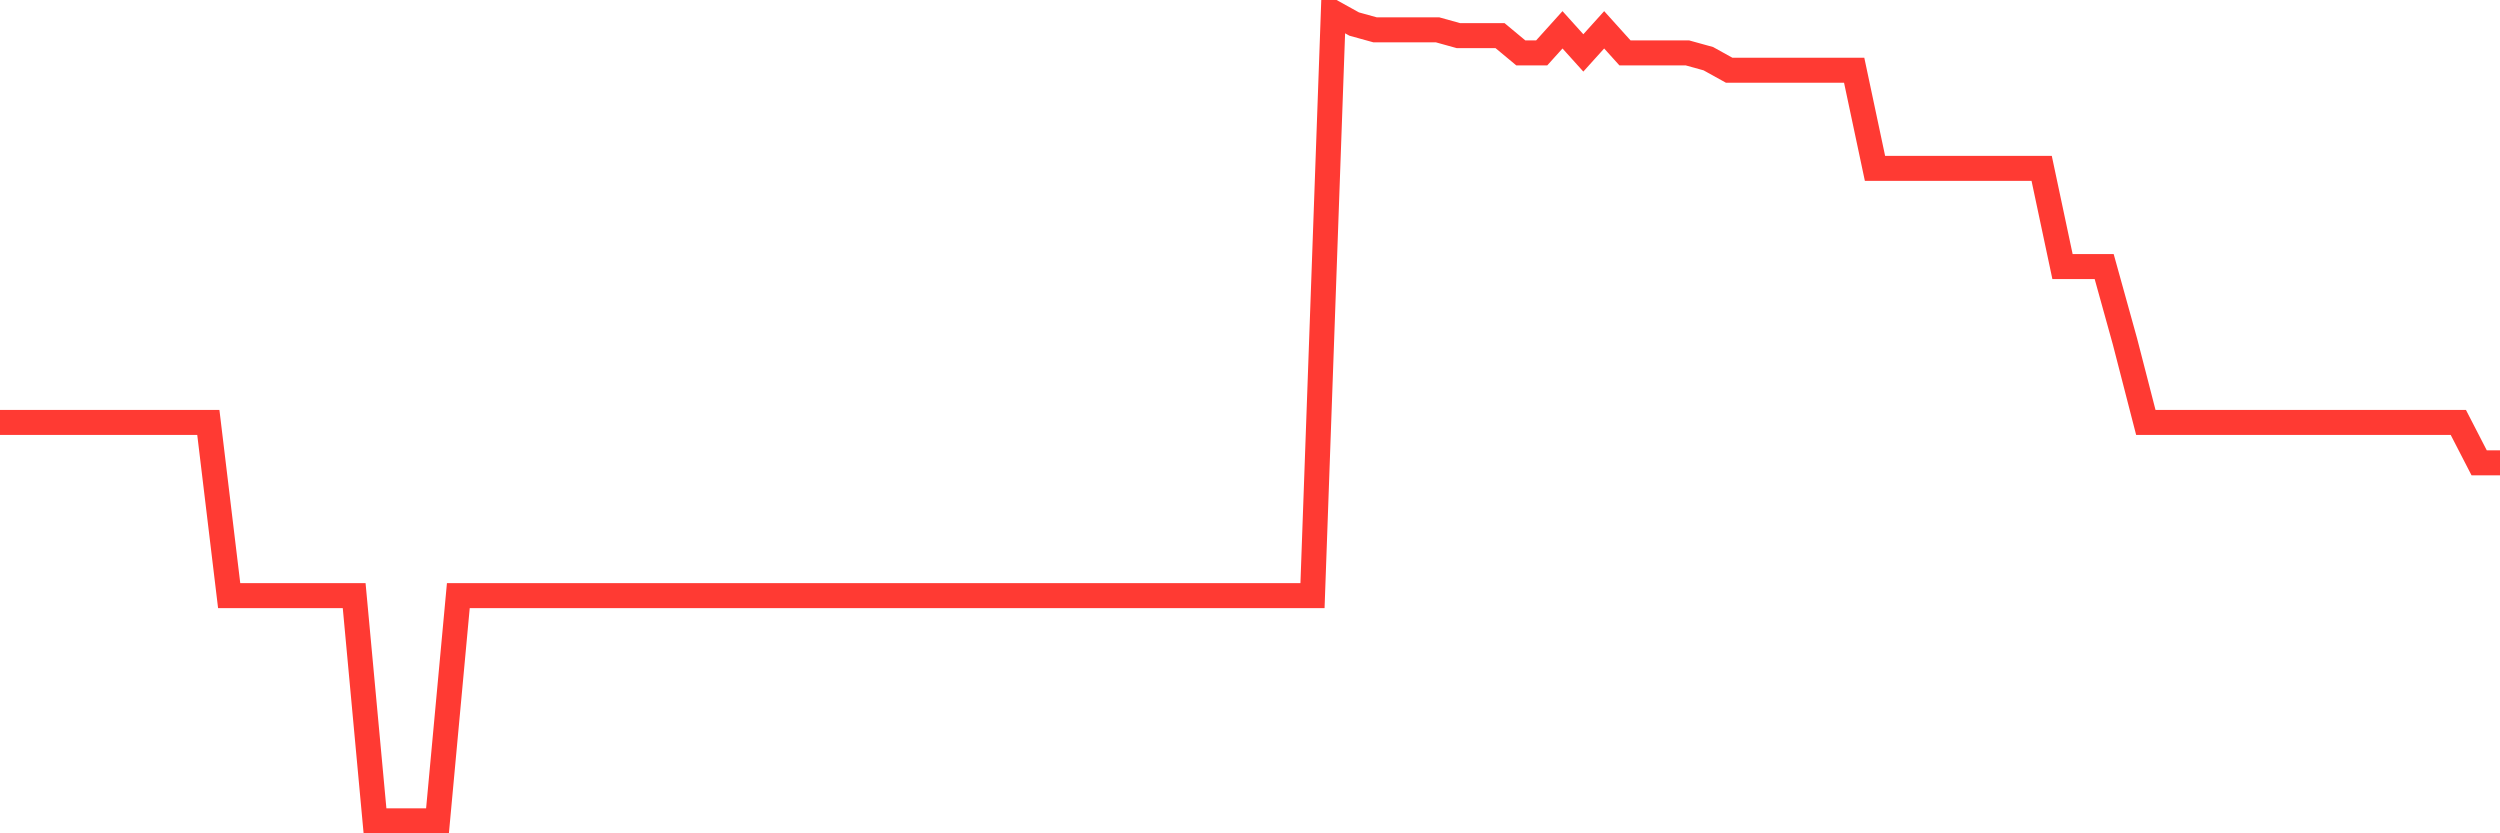 <svg
  xmlns="http://www.w3.org/2000/svg"
  xmlns:xlink="http://www.w3.org/1999/xlink"
  width="120"
  height="40"
  viewBox="0 0 120 40"
  preserveAspectRatio="none"
>
  <polyline
    points="0,20.277 1,20.277 2,20.277 3,20.277 4,20.277 5,20.277 6,20.277 7,20.277 8,20.277 9,20.277 10,20.277 11,28.591 12,28.591 13,28.591 14,28.591 15,28.591 16,28.591 17,28.591 18,39.4 19,39.4 20,39.4 21,39.4 22,28.591 23,28.591 24,28.591 25,28.591 26,28.591 27,28.591 28,28.591 29,28.591 30,28.591 31,28.591 32,28.591 33,28.591 34,28.591 35,28.591 36,28.591 37,28.591 38,28.591 39,28.591 40,28.591 41,28.591 42,28.591 43,28.591 44,28.591 45,28.591 46,28.591 47,28.591 48,28.591 49,28.591 50,28.591 51,28.591 52,28.591 53,28.591 54,28.591 55,28.591 56,28.591 57,28.591 58,28.591 59,28.591 60,28.591 61,28.591 62,28.591 63,28.591 64,0.6 65,1.154 66,1.431 67,1.431 68,1.431 69,1.431 70,1.709 71,1.709 72,1.709 73,2.54 74,2.54 75,1.431 76,2.54 77,1.431 78,2.54 79,2.54 80,2.54 81,2.54 82,2.817 83,3.371 84,3.371 85,3.371 86,3.371 87,3.371 88,3.371 89,3.371 90,8.083 91,8.083 92,8.083 93,8.083 94,8.083 95,8.083 96,8.083 97,8.083 98,8.083 99,12.794 100,12.794 101,12.794 102,16.397 103,20.277 104,20.277 105,20.277 106,20.277 107,20.277 108,20.277 109,20.277 110,20.277 111,20.277 112,20.277 113,20.277 114,20.277 115,20.277 116,20.277 117,20.277 118,20.277 119,22.217 120,22.217"
    fill="none"
    stroke="#ff3a33"
    stroke-width="1.2"
  >
  </polyline>
</svg>